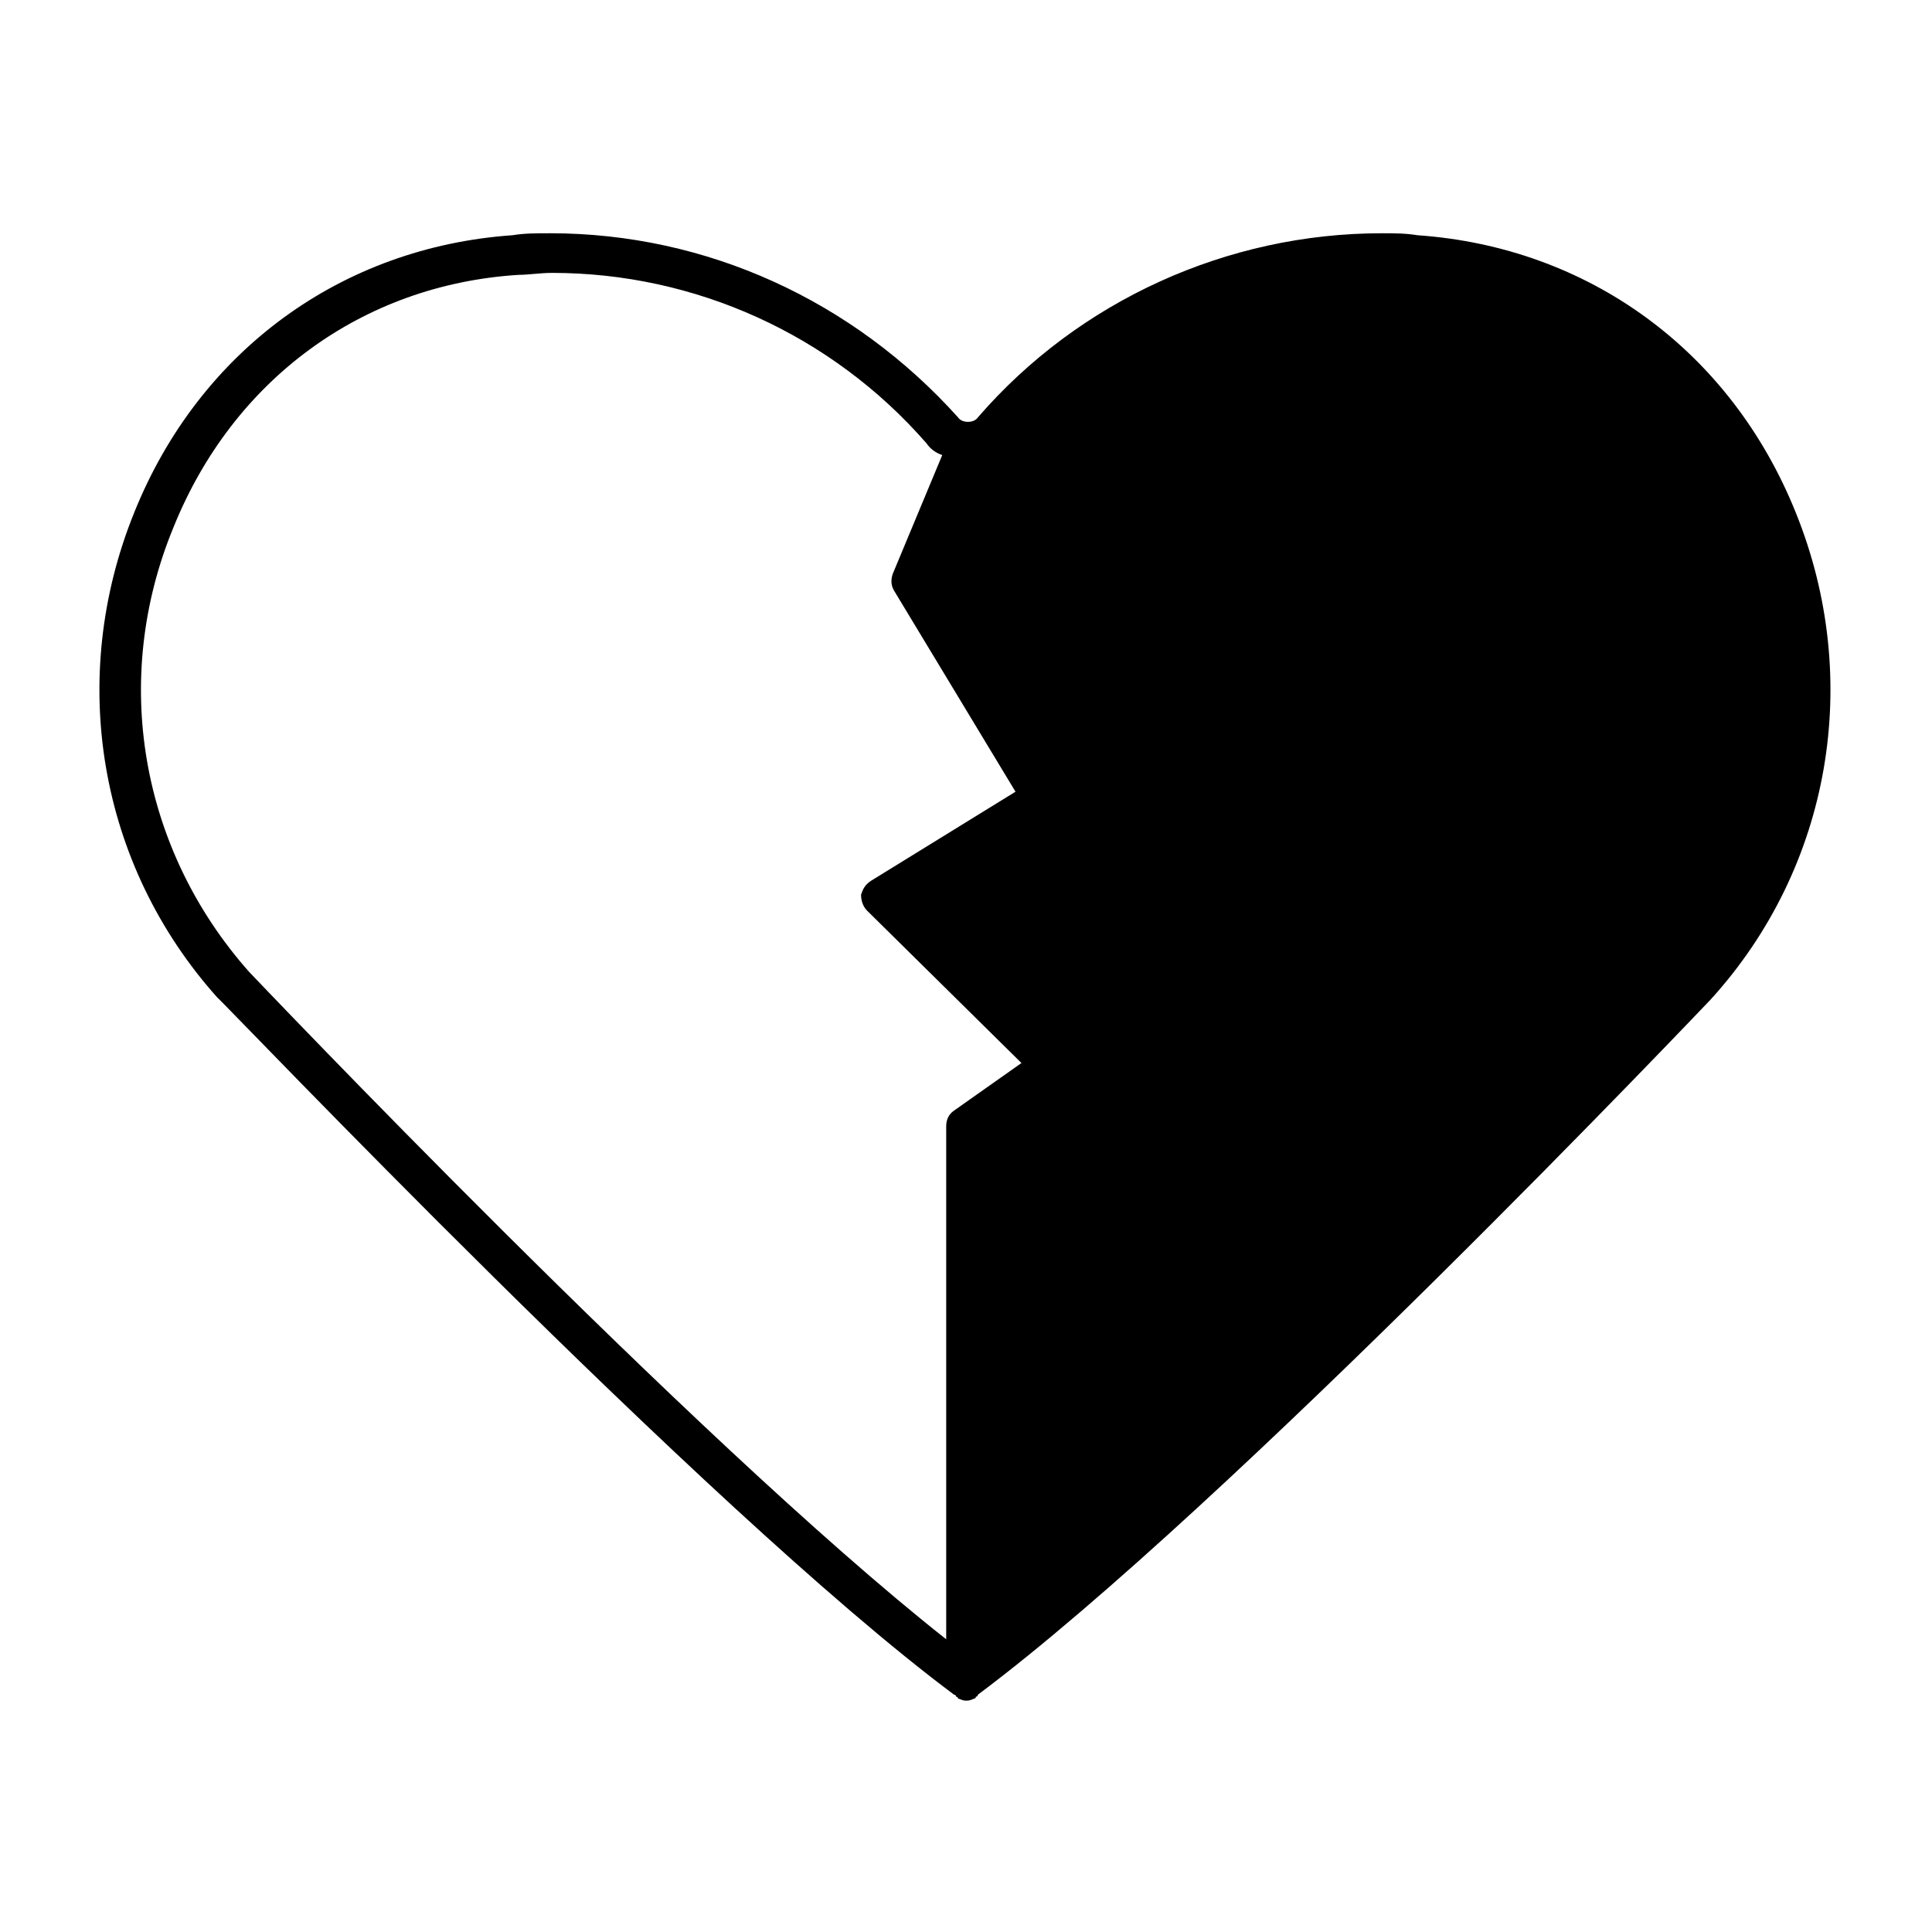 <?xml version="1.0" encoding="UTF-8"?>
<!-- Uploaded to: SVG Repo, www.svgrepo.com, Generator: SVG Repo Mixer Tools -->
<svg fill="#000000" width="800px" height="800px" version="1.1" viewBox="144 144 512 512" xmlns="http://www.w3.org/2000/svg">
 <path d="m396.85 593.12s0.523 0 0.523 0.523c0 0 0.523 0 0.523 0.523 0.523 0 1.051 0.523 2.098 0.523 0.523 0 1.051 0 2.098-0.523 0 0 0.523 0 0.523-0.523 0 0 0.523 0 0.523-0.523 66.125-49.332 193.65-183.68 194.18-184.21 32.012-35.16 40.41-85.02 22.566-129.1-17.32-43.035-55.105-70.324-100.24-73.473-3.141-0.523-6.289-0.523-9.438-0.523-40.934 0-80.293 17.844-107.06 48.805-1.051 1.574-4.199 1.574-5.246 0-27.816-30.961-66.652-48.805-108.11-48.805-3.672 0-6.824 0-9.973 0.523-45.133 3.148-82.918 30.438-100.24 73.473-17.844 44.082-9.445 93.414 22.043 128.58 1.051 0.527 129.11 135.4 195.23 184.73zm-206.77-309.63c15.742-38.836 49.855-64.027 91.316-66.648 2.625 0 5.773-0.523 8.922-0.523 37.785 0 73.996 16.27 99.188 45.133 1.051 1.574 2.625 2.625 4.199 3.148l-13.121 31.488c-0.523 1.574-0.523 3.148 0.523 4.723l32.012 53.004-38.309 23.617c-1.574 1.051-2.098 2.098-2.625 3.672 0 1.574 0.523 3.148 1.574 4.199l40.934 40.41-17.844 12.594c-1.574 1.051-2.098 2.625-2.098 4.199v135.92c-67.176-53.004-183.68-175.81-184.73-176.86-28.863-32.539-36.734-77.672-19.941-118.08z"/>
</svg>